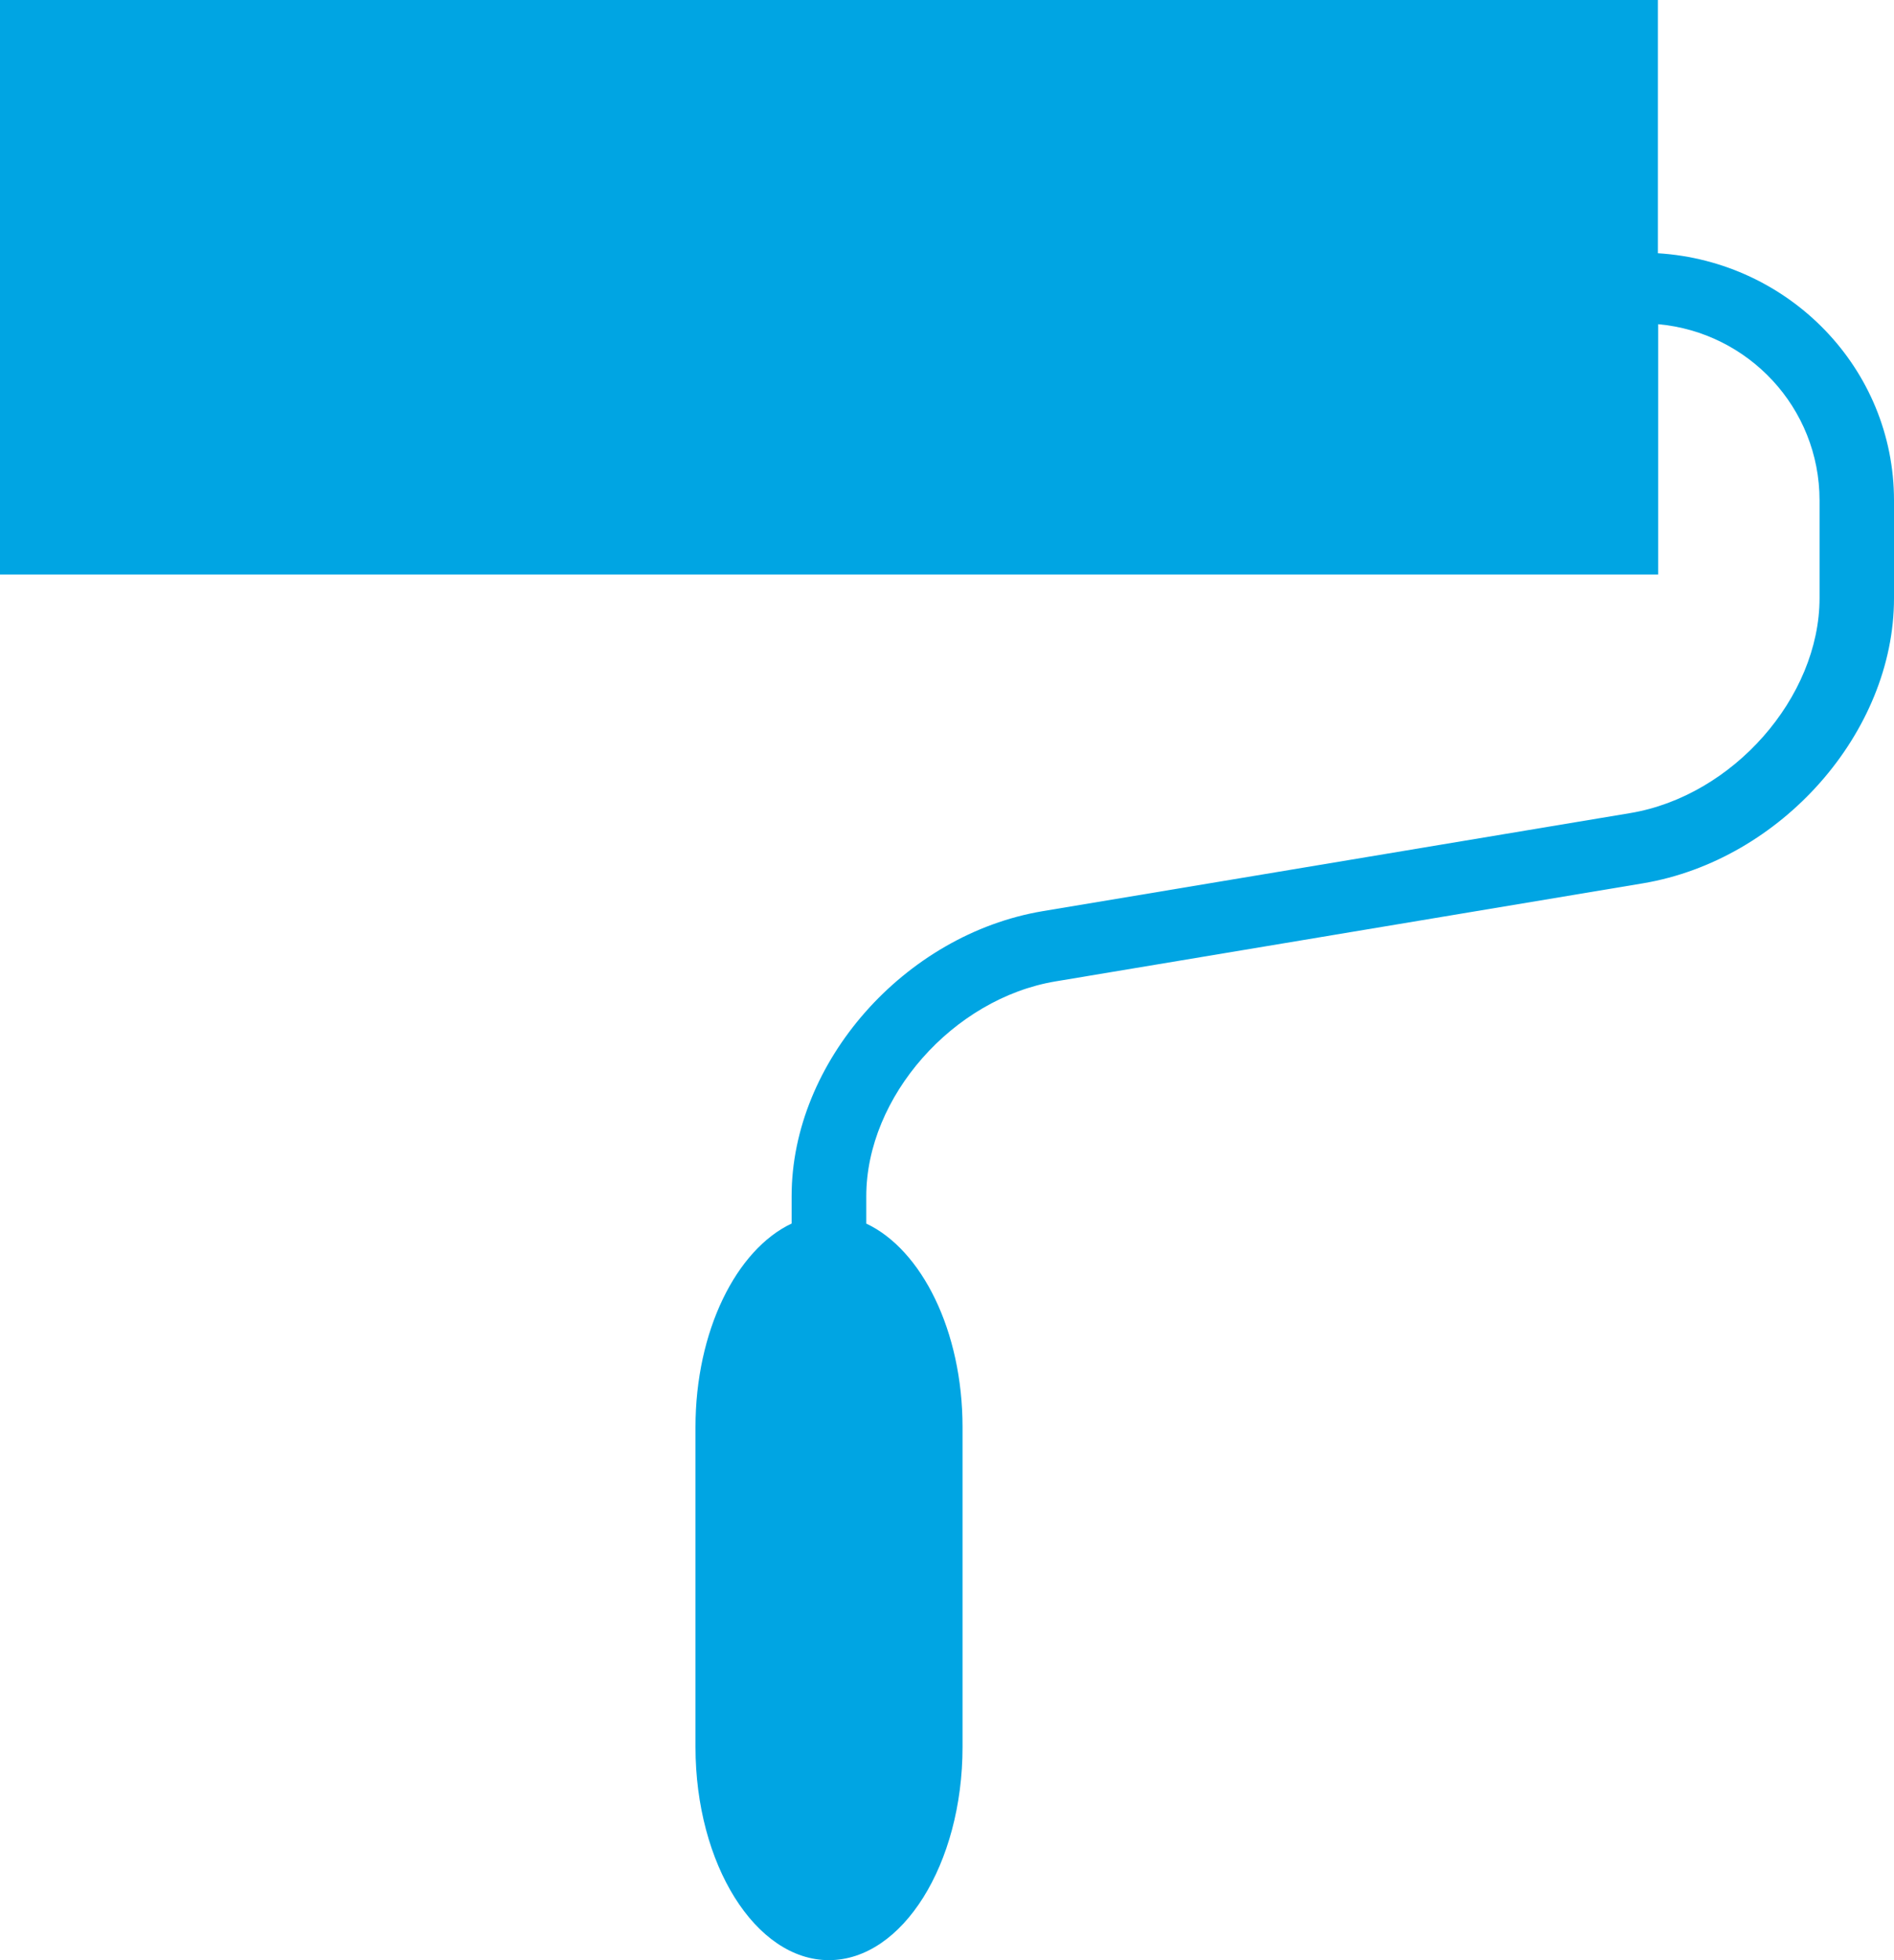 <svg width="29" height="30" viewBox="0 0 29 30" fill="none" xmlns="http://www.w3.org/2000/svg">
<path d="M25.385 3.876V0H0V8.792H25.389V4.962C26.769 5.086 27.86 6.24 27.86 7.659V9.154C27.86 10.674 26.532 12.182 24.962 12.444L15.967 13.945C13.848 14.3 12.121 16.256 12.121 18.306V18.726C11.277 19.124 10.649 20.366 10.649 21.843V26.737C10.649 28.532 11.569 30 12.692 30C13.815 30 14.738 28.532 14.738 26.737V21.843C14.738 20.366 14.11 19.125 13.264 18.727V18.309C13.264 16.789 14.592 15.282 16.162 15.02L25.157 13.519C27.275 13.163 29 11.206 29 9.157V7.659C29 5.641 27.397 4 25.385 3.876Z" fill="#00A5E3"/>
</svg>
